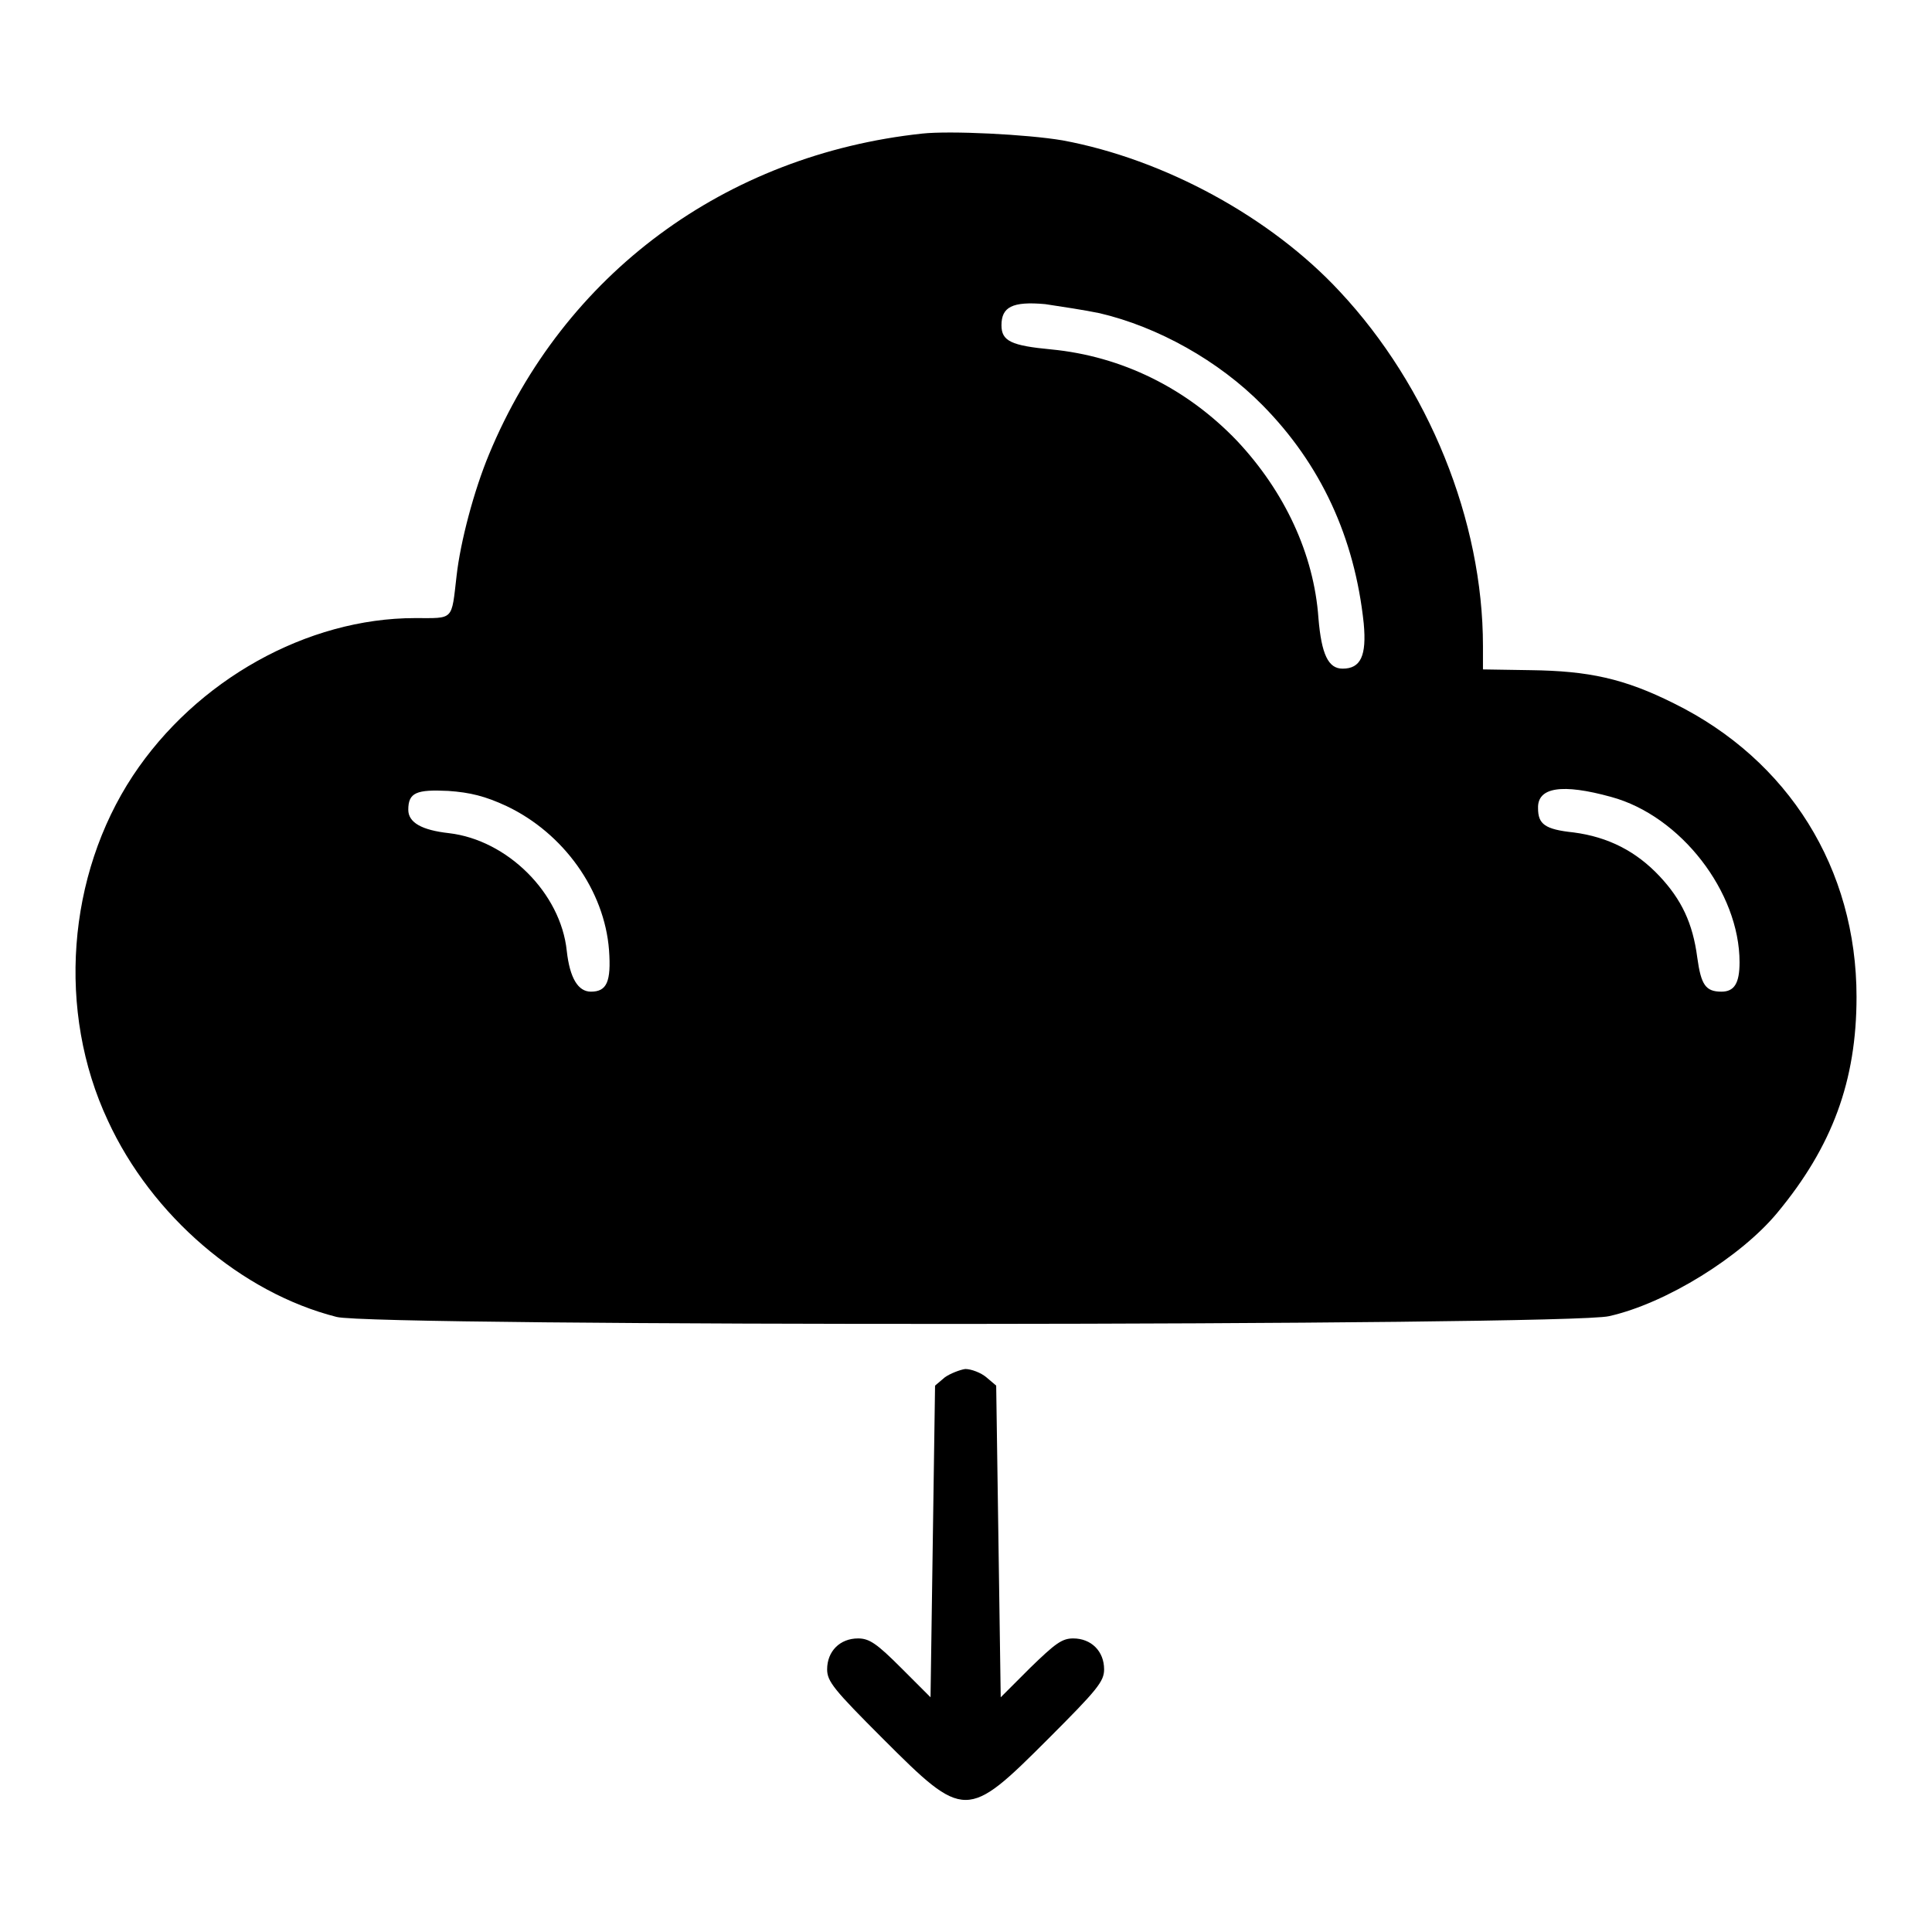 <?xml version="1.0" encoding="utf-8"?>
<!-- Svg Vector Icons : http://www.onlinewebfonts.com/icon -->
<!DOCTYPE svg PUBLIC "-//W3C//DTD SVG 1.1//EN" "http://www.w3.org/Graphics/SVG/1.1/DTD/svg11.dtd">
<svg version="1.1" xmlns="http://www.w3.org/2000/svg" xmlns:xlink="http://www.w3.org/1999/xlink" x="0px" y="0px" viewBox="0 0 256 256" enable-background="new 0 0 256 256" xml:space="preserve">
<g><g><g><path fill="#000000" d="M122.2,17.7c-26.1,2.8-47.5,18.6-57.4,42.5c-2,4.8-3.8,11.6-4.3,16.1c-0.7,6-0.3,5.6-5.5,5.6c-14.3,0-29,8.2-37.4,20.9c-8.7,13.2-10.1,31.2-3.3,45.7c5.8,12.6,17.7,22.8,30.3,26c4.9,1.3,163.2,1.2,168.6-0.1c7.6-1.7,17.5-7.9,22.3-13.7c7.3-8.8,10.5-17.5,10.5-28.6c0-17-9-31.4-24.2-38.9c-6.6-3.3-11.3-4.3-19-4.4l-6.3-0.1v-3.1c0-16.6-7.2-34.4-19-47c-9.1-9.8-23.2-17.5-36.7-20C136.1,17.8,125.9,17.3,122.2,17.7z M145.7,41.5c7.7,1.8,15.8,6.3,21.6,12.2c7.7,7.8,12.2,17.5,13.4,28.9c0.4,4.3-0.4,6-2.8,6c-1.9,0-2.8-1.9-3.2-6.7c-0.6-8.5-4.5-16.8-10.8-23.5c-6.7-7-15.3-11.2-24.6-12.1c-5.3-0.5-6.6-1.1-6.6-3.2c0-2.4,1.4-3.2,5.8-2.8C140.5,40.6,143.8,41.1,145.7,41.5z M213.5,105.6c9.2,2.5,17,12.6,17,21.9c0,2.8-0.7,3.9-2.4,3.9c-2.1,0-2.7-0.9-3.2-4.5c-0.6-4.6-2.1-7.7-5-10.8c-3.1-3.3-6.8-5.2-11.4-5.8c-3.8-0.4-4.7-1.1-4.7-3.2C203.7,104.3,207,103.8,213.5,105.6z M67.1,106.8c7.6,3.6,13,11.2,13.6,19.1c0.3,4.2-0.3,5.5-2.4,5.5c-1.7,0-2.8-1.8-3.2-5.4c-0.8-7.7-7.9-14.7-15.6-15.6c-3.6-0.4-5.4-1.4-5.4-3.1c0-2.3,1.1-2.7,5.3-2.5C62.3,105,64.3,105.5,67.1,106.8z"/><path fill="#000000" d="M125.2,182.5l-1.3,1.1l-0.3,20.6l-0.3,20.7l-3.9-3.9c-3.2-3.2-4.2-3.9-5.7-3.9c-2.4,0-4.1,1.7-4.1,4.1c0,1.6,0.9,2.7,7.4,9.2c10.8,10.8,11.1,10.8,21.9,0c6.5-6.5,7.4-7.6,7.4-9.2c0-2.4-1.7-4.1-4.1-4.1c-1.5,0-2.4,0.7-5.7,3.9l-3.9,3.9l-0.3-20.7l-0.3-20.6l-1.3-1.1c-0.7-0.6-2-1.1-2.8-1.1C127.2,181.5,125.9,182,125.2,182.5z"/></g></g></g>
</svg>